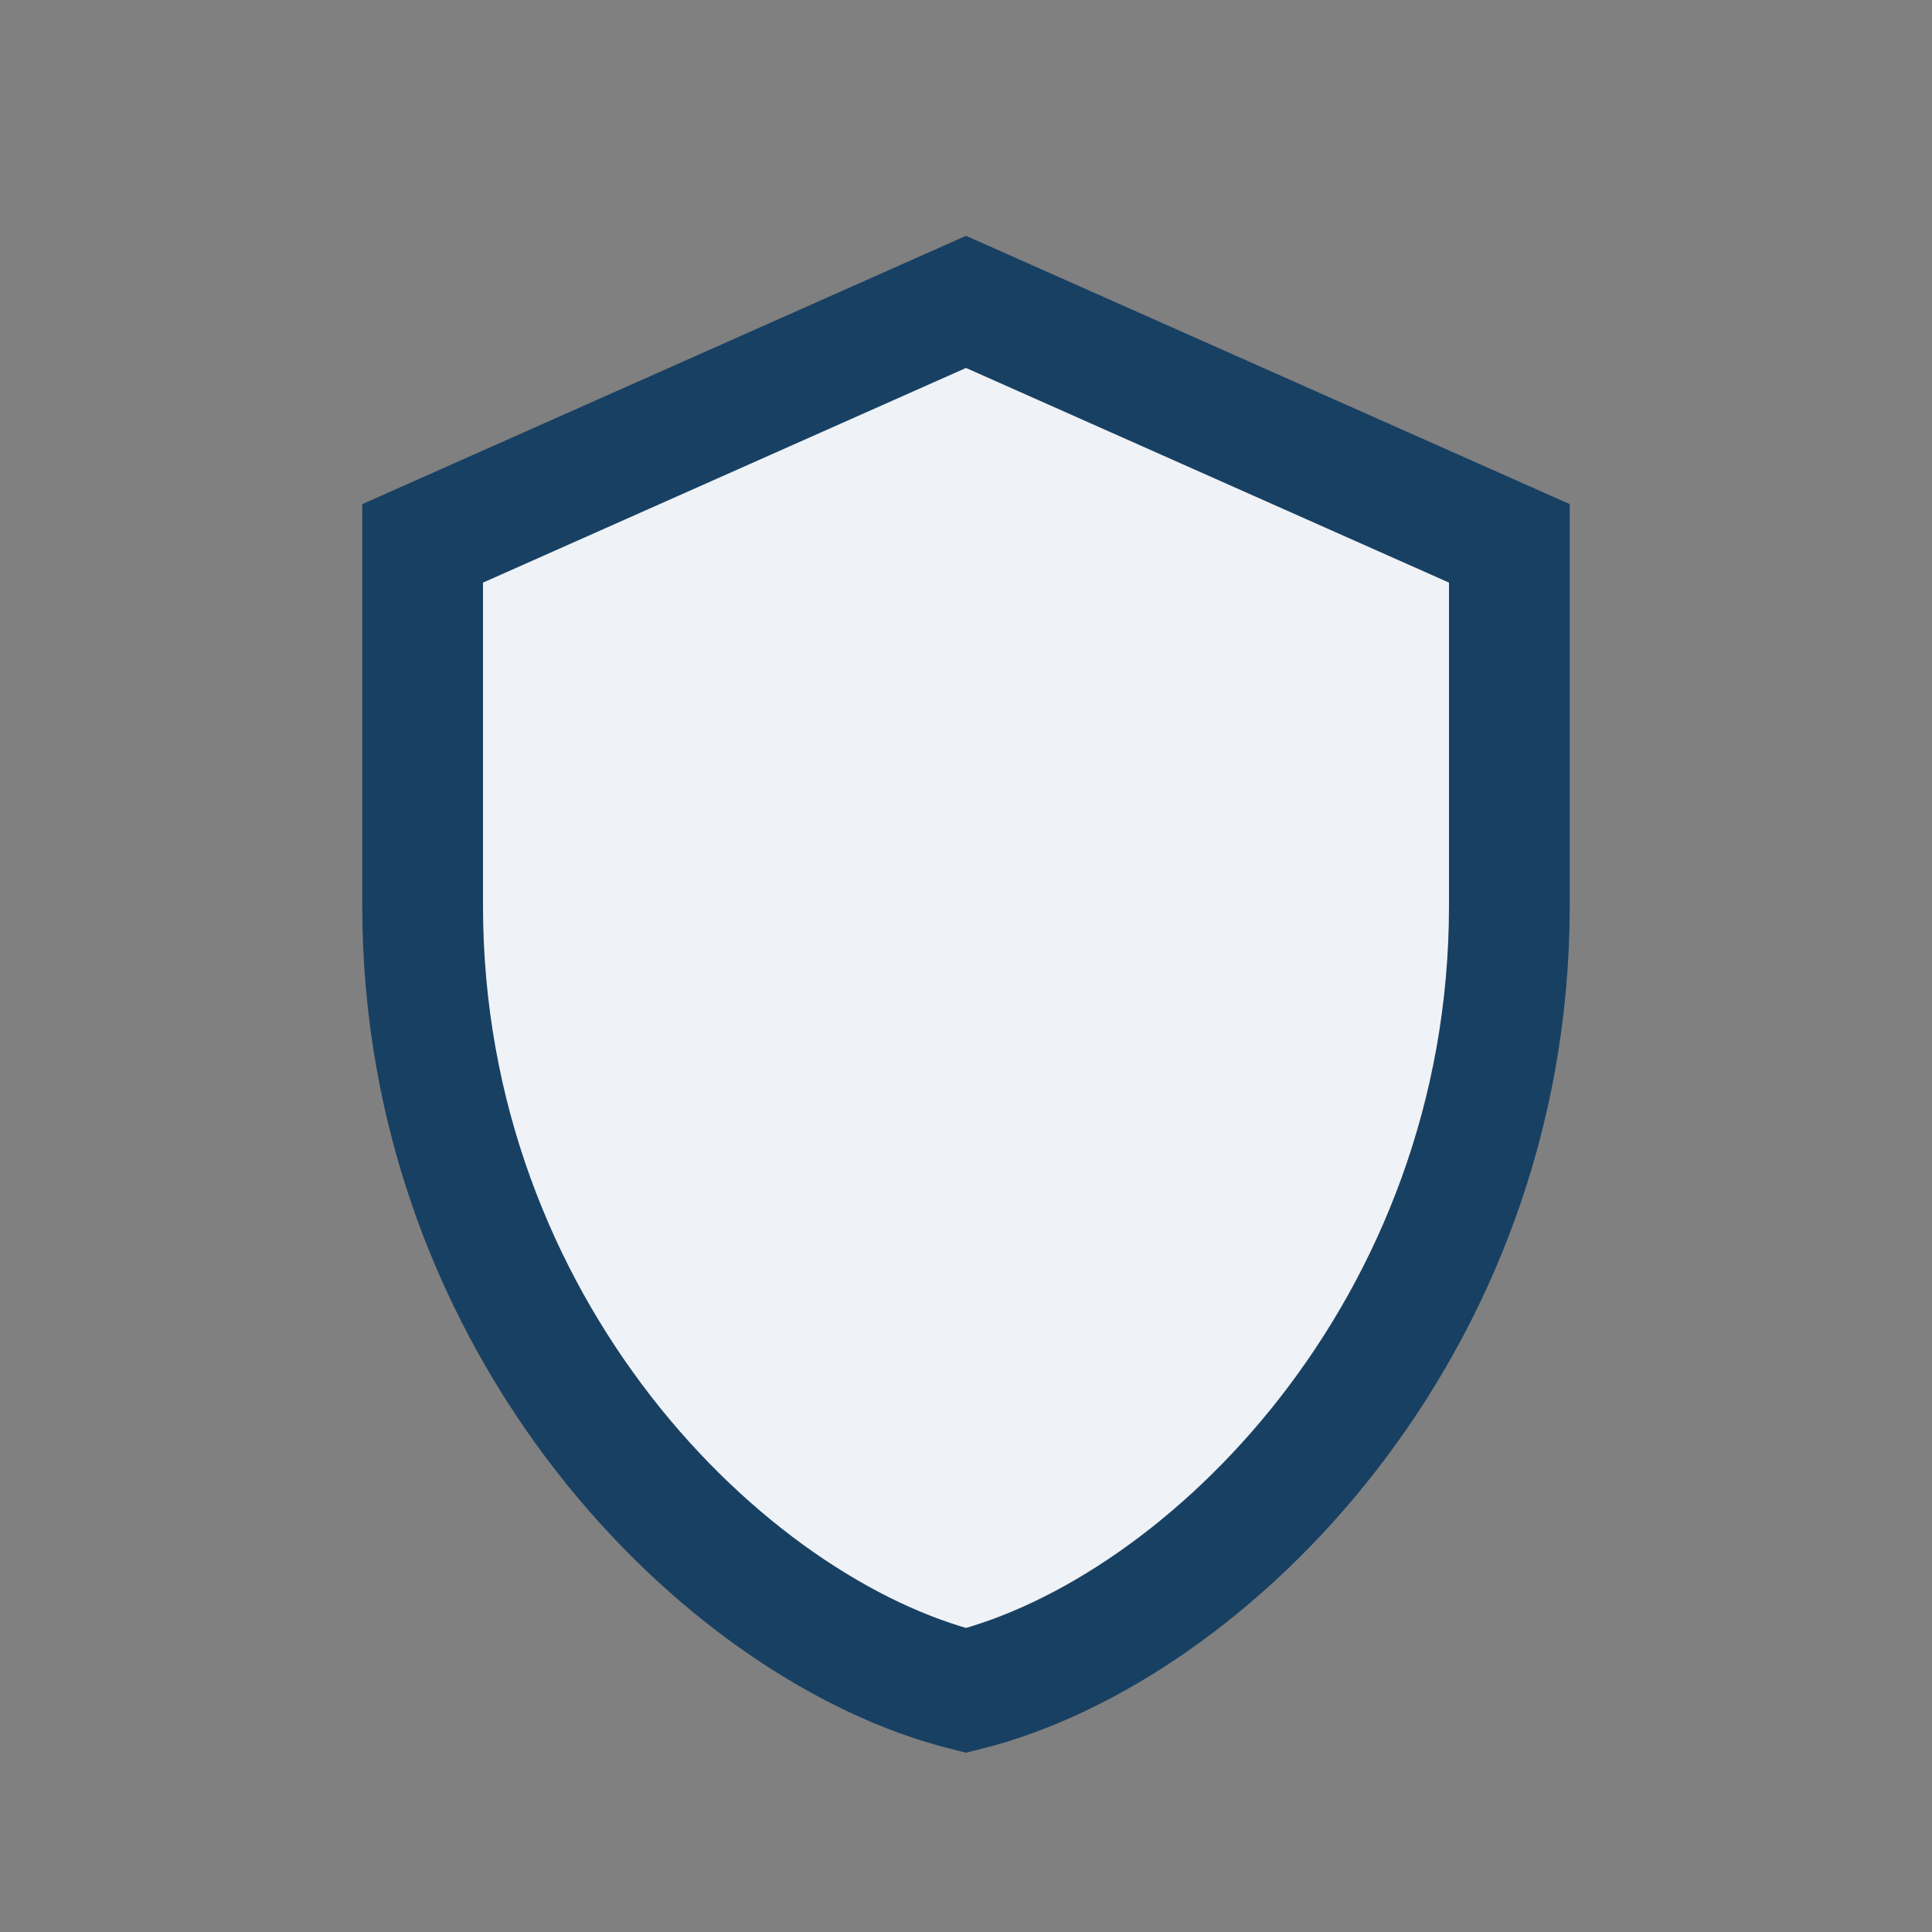 <?xml version="1.0" encoding="UTF-8"?>
<svg xmlns="http://www.w3.org/2000/svg" width="32" height="32" viewBox="0 0 32 32"><rect x="0" y="0" width="32" height="32" fill="#808080" stroke="none"/><path d="M16 5l9 4v6c0 7-5 12-9 13-4-1-9-6-9-13V9l9-4z" fill="#EFF2F6" stroke="#184063" stroke-width="2"/></svg>